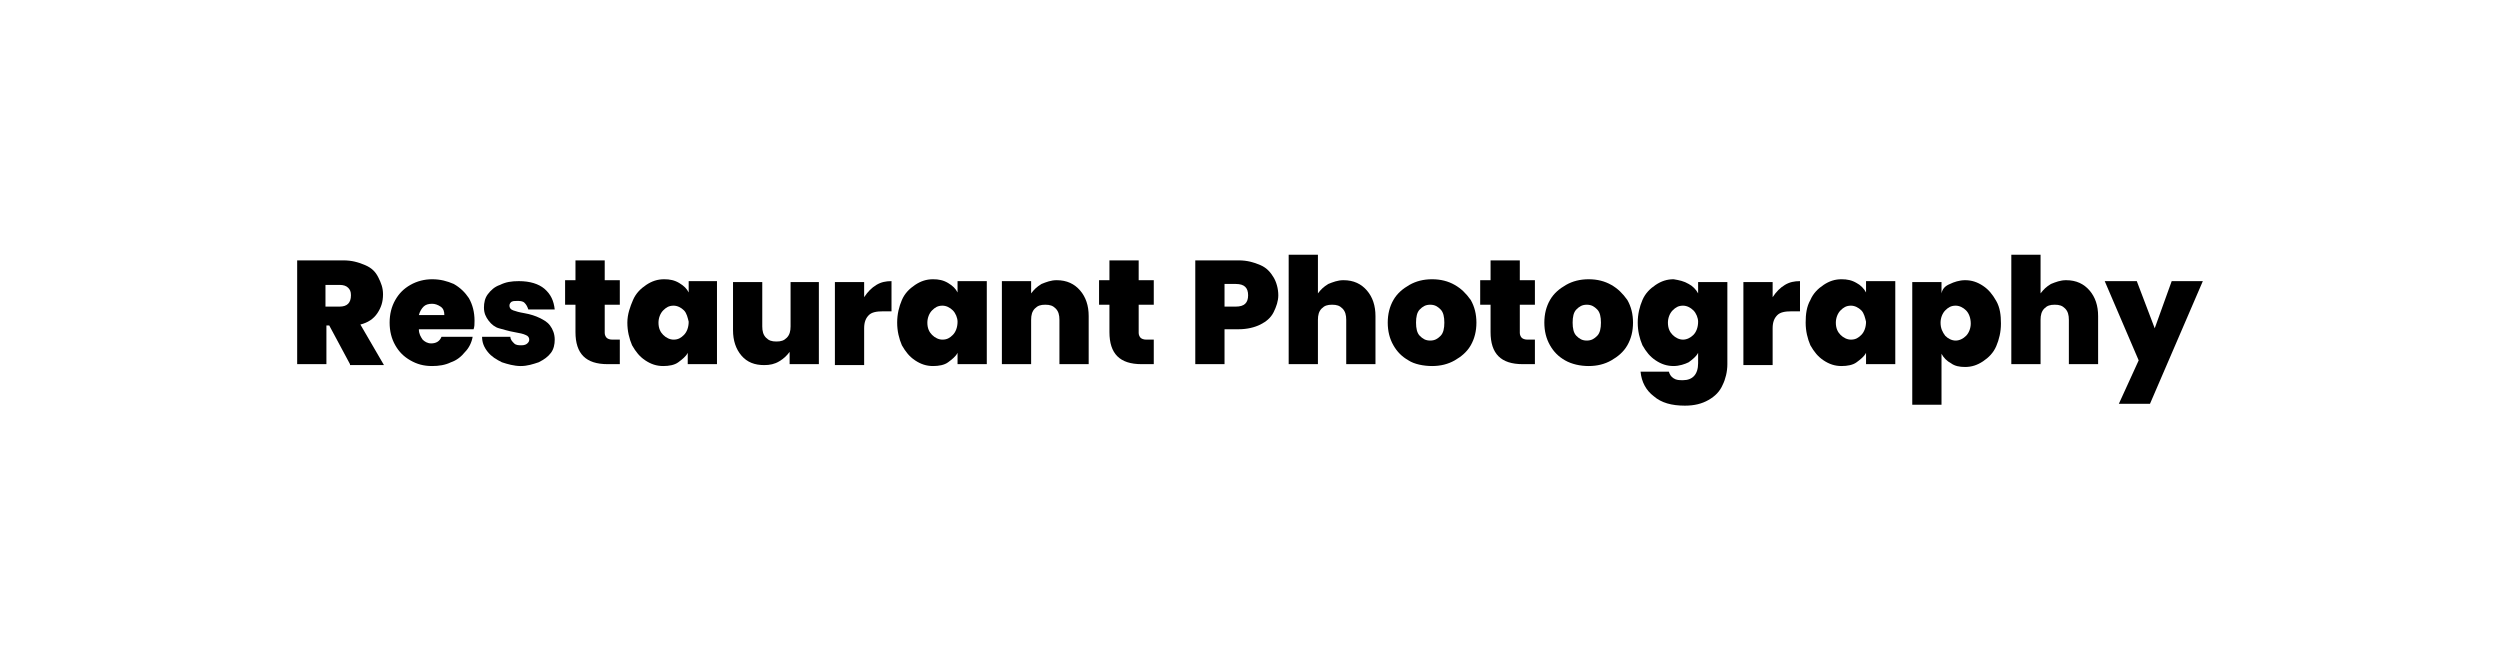<?xml version="1.0" encoding="utf-8"?>
<!-- Generator: Adobe Illustrator 24.1.1, SVG Export Plug-In . SVG Version: 6.00 Build 0)  -->
<svg version="1.1" id="Layer_1" xmlns="http://www.w3.org/2000/svg" xmlns:xlink="http://www.w3.org/1999/xlink" x="0px" y="0px"
	 viewBox="0 0 265 70" style="enable-background:new 0 0 265 70;" xml:space="preserve">
<g>
	<path d="M37.1,38.6l-2.2-4.1h-0.3v4.1h-3.1V27.6h4.9c0.9,0,1.6,0.2,2.3,0.5s1.1,0.7,1.4,1.3s0.5,1.1,0.5,1.8c0,0.8-0.2,1.4-0.6,2
		c-0.4,0.6-1,1-1.8,1.2l2.5,4.3H37.1z M34.5,32.5h1.5c0.4,0,0.7-0.1,0.9-0.3c0.2-0.2,0.3-0.5,0.3-0.9c0-0.4-0.1-0.6-0.3-0.8
		c-0.2-0.2-0.5-0.3-0.9-0.3h-1.5V32.5z"/>
	<path d="M50.2,34.9h-5.8c0,0.5,0.2,0.8,0.4,1.1c0.2,0.2,0.5,0.4,0.9,0.4c0.5,0,0.9-0.2,1.1-0.7h3.3c-0.1,0.6-0.4,1.2-0.8,1.6
		c-0.4,0.5-0.9,0.9-1.5,1.1c-0.6,0.3-1.3,0.4-2,0.4c-0.9,0-1.6-0.2-2.3-0.6s-1.2-0.9-1.6-1.6s-0.6-1.5-0.6-2.4s0.2-1.7,0.6-2.4
		c0.4-0.7,0.9-1.2,1.6-1.6s1.5-0.6,2.3-0.6c0.9,0,1.6,0.2,2.3,0.5c0.7,0.4,1.2,0.9,1.6,1.5c0.4,0.7,0.6,1.5,0.6,2.4
		C50.3,34.4,50.3,34.6,50.2,34.9z M47.1,33.4c0-0.4-0.1-0.7-0.4-0.9c-0.3-0.2-0.6-0.3-0.9-0.3c-0.4,0-0.7,0.1-0.9,0.3
		s-0.4,0.5-0.5,0.9H47.1z"/>
	<path d="M53.2,38.4c-0.6-0.3-1.1-0.6-1.5-1.1c-0.4-0.5-0.6-1-0.6-1.6h3c0,0.3,0.2,0.5,0.4,0.7c0.2,0.2,0.5,0.2,0.8,0.2
		c0.3,0,0.5-0.1,0.6-0.2c0.1-0.1,0.2-0.2,0.2-0.4c0-0.2-0.1-0.4-0.4-0.5c-0.2-0.1-0.6-0.2-1.2-0.3c-0.6-0.1-1.2-0.3-1.6-0.4
		s-0.8-0.4-1.1-0.8c-0.3-0.4-0.5-0.8-0.5-1.4c0-0.5,0.1-1,0.4-1.4s0.7-0.8,1.3-1c0.6-0.3,1.2-0.4,2-0.4c1.2,0,2.1,0.3,2.7,0.8
		c0.7,0.6,1,1.3,1.1,2.2h-2.8c-0.1-0.3-0.2-0.5-0.4-0.7c-0.2-0.2-0.5-0.2-0.8-0.2c-0.3,0-0.4,0-0.6,0.1c-0.1,0.1-0.2,0.2-0.2,0.4
		c0,0.2,0.1,0.4,0.4,0.5s0.6,0.2,1.2,0.3c0.6,0.1,1.2,0.3,1.6,0.5c0.4,0.2,0.8,0.4,1.1,0.8c0.3,0.4,0.5,0.9,0.5,1.5
		c0,0.5-0.1,1-0.4,1.4s-0.7,0.7-1.3,1c-0.6,0.2-1.2,0.4-1.9,0.4C54.5,38.8,53.8,38.6,53.2,38.4z"/>
	<path d="M65.7,36v2.6h-1.3c-2.3,0-3.4-1.1-3.4-3.4v-2.9h-1.1v-2.6H61v-2.1h3.1v2.1h1.6v2.6h-1.6v3c0,0.2,0.1,0.4,0.2,0.5
		c0.1,0.1,0.3,0.2,0.6,0.2H65.7z"/>
	<path d="M67.1,31.8c0.3-0.7,0.8-1.2,1.4-1.6c0.6-0.4,1.2-0.6,1.9-0.6c0.6,0,1.1,0.1,1.6,0.4s0.8,0.6,1,1v-1.2H76v8.8h-3.1v-1.2
		c-0.2,0.4-0.6,0.7-1,1s-1,0.4-1.6,0.4c-0.7,0-1.3-0.2-1.9-0.6c-0.6-0.4-1-0.9-1.4-1.6c-0.3-0.7-0.5-1.5-0.5-2.4
		S66.8,32.5,67.1,31.8z M72.5,32.9c-0.3-0.3-0.7-0.5-1.1-0.5c-0.5,0-0.8,0.2-1.1,0.5c-0.3,0.3-0.5,0.8-0.5,1.3c0,0.6,0.2,1,0.5,1.3
		c0.3,0.3,0.7,0.5,1.1,0.5c0.5,0,0.8-0.2,1.1-0.5c0.3-0.3,0.5-0.8,0.5-1.4C72.9,33.7,72.8,33.2,72.5,32.9z"/>
	<path d="M86.8,29.8v8.8h-3.1v-1.3c-0.3,0.4-0.6,0.7-1.1,1s-1,0.4-1.6,0.4c-1,0-1.8-0.3-2.4-1C78,37,77.7,36.1,77.7,35v-5.1h3.1v4.7
		c0,0.5,0.1,0.9,0.4,1.2c0.3,0.3,0.6,0.4,1.1,0.4c0.5,0,0.8-0.1,1.1-0.4c0.3-0.3,0.4-0.7,0.4-1.2v-4.7H86.8z"/>
	<path d="M92.9,30.2c0.5-0.3,1-0.4,1.6-0.4V33h-0.9c-0.7,0-1.2,0.1-1.5,0.4c-0.3,0.3-0.5,0.7-0.5,1.4v3.9h-3.1v-8.8h3.1v1.6
		C92,30.9,92.4,30.5,92.9,30.2z"/>
	<path d="M95.6,31.8c0.3-0.7,0.8-1.2,1.4-1.6c0.6-0.4,1.2-0.6,1.9-0.6c0.6,0,1.1,0.1,1.6,0.4s0.8,0.6,1,1v-1.2h3.1v8.8h-3.1v-1.2
		c-0.2,0.4-0.6,0.7-1,1s-1,0.4-1.6,0.4c-0.7,0-1.3-0.2-1.9-0.6c-0.6-0.4-1-0.9-1.4-1.6c-0.3-0.7-0.5-1.5-0.5-2.4
		S95.3,32.5,95.6,31.8z M101,32.9c-0.3-0.3-0.7-0.5-1.1-0.5c-0.5,0-0.8,0.2-1.1,0.5c-0.3,0.3-0.5,0.8-0.5,1.3c0,0.6,0.2,1,0.5,1.3
		c0.3,0.3,0.7,0.5,1.1,0.5c0.5,0,0.8-0.2,1.1-0.5c0.3-0.3,0.5-0.8,0.5-1.4C101.5,33.7,101.3,33.2,101,32.9z"/>
	<path d="M114.5,30.8c0.6,0.7,0.9,1.6,0.9,2.7v5.1h-3.1v-4.7c0-0.5-0.1-0.9-0.4-1.2c-0.3-0.3-0.6-0.4-1.1-0.4
		c-0.5,0-0.8,0.1-1.1,0.4c-0.3,0.3-0.4,0.7-0.4,1.2v4.7h-3.1v-8.8h3.1v1.3c0.3-0.4,0.6-0.7,1.1-1c0.5-0.2,1-0.4,1.6-0.4
		C113.1,29.7,113.9,30.1,114.5,30.8z"/>
	<path d="M122.3,36v2.6H121c-2.3,0-3.4-1.1-3.4-3.4v-2.9h-1.1v-2.6h1.1v-2.1h3.1v2.1h1.6v2.6h-1.6v3c0,0.2,0.1,0.4,0.2,0.5
		c0.1,0.1,0.3,0.2,0.6,0.2H122.3z"/>
	<path d="M135,33.1c-0.3,0.6-0.8,1-1.4,1.3s-1.4,0.5-2.3,0.5h-1.5v3.7h-3.1V27.6h4.6c0.9,0,1.6,0.2,2.3,0.5s1.1,0.8,1.4,1.3
		s0.5,1.2,0.5,1.9C135.5,31.9,135.3,32.5,135,33.1z M132.3,31.3c0-0.8-0.4-1.2-1.3-1.2h-1.2v2.4h1.2
		C131.9,32.5,132.3,32.1,132.3,31.3z"/>
	<path d="M144.9,30.8c0.6,0.7,0.9,1.6,0.9,2.7v5.1h-3.1v-4.7c0-0.5-0.1-0.9-0.4-1.2c-0.3-0.3-0.6-0.4-1.1-0.4
		c-0.5,0-0.8,0.1-1.1,0.4c-0.3,0.3-0.4,0.7-0.4,1.2v4.7h-3.1V27h3.1v4.1c0.3-0.4,0.6-0.7,1.1-1c0.5-0.2,1-0.4,1.6-0.4
		C143.5,29.7,144.3,30.1,144.9,30.8z"/>
	<path d="M149.3,38.2c-0.7-0.4-1.2-0.9-1.6-1.6c-0.4-0.7-0.6-1.5-0.6-2.4c0-0.9,0.2-1.7,0.6-2.4c0.4-0.7,1-1.2,1.7-1.6
		s1.5-0.6,2.4-0.6s1.7,0.2,2.4,0.6s1.2,0.9,1.7,1.6c0.4,0.7,0.6,1.5,0.6,2.4s-0.2,1.7-0.6,2.4c-0.4,0.7-1,1.2-1.7,1.6
		s-1.5,0.6-2.4,0.6S149.9,38.6,149.3,38.2z M152.7,35.6c0.3-0.3,0.4-0.8,0.4-1.4s-0.1-1.1-0.4-1.4c-0.3-0.3-0.6-0.5-1.1-0.5
		s-0.8,0.2-1.1,0.5s-0.4,0.8-0.4,1.4c0,0.6,0.1,1.1,0.4,1.4c0.3,0.3,0.6,0.5,1.1,0.5S152.4,35.9,152.7,35.6z"/>
	<path d="M162.7,36v2.6h-1.3c-2.3,0-3.4-1.1-3.4-3.4v-2.9h-1.1v-2.6h1.1v-2.1h3.1v2.1h1.6v2.6h-1.6v3c0,0.2,0.1,0.4,0.2,0.5
		c0.1,0.1,0.3,0.2,0.6,0.2H162.7z"/>
	<path d="M165.9,38.2c-0.7-0.4-1.2-0.9-1.6-1.6c-0.4-0.7-0.6-1.5-0.6-2.4c0-0.9,0.2-1.7,0.6-2.4c0.4-0.7,1-1.2,1.7-1.6
		s1.5-0.6,2.4-0.6s1.7,0.2,2.4,0.6s1.2,0.9,1.7,1.6c0.4,0.7,0.6,1.5,0.6,2.4s-0.2,1.7-0.6,2.4c-0.4,0.7-1,1.2-1.7,1.6
		s-1.5,0.6-2.4,0.6S166.6,38.6,165.9,38.2z M169.3,35.6c0.3-0.3,0.4-0.8,0.4-1.4s-0.1-1.1-0.4-1.4c-0.3-0.3-0.6-0.5-1.1-0.5
		s-0.8,0.2-1.1,0.5s-0.4,0.8-0.4,1.4c0,0.6,0.1,1.1,0.4,1.4c0.3,0.3,0.6,0.5,1.1,0.5S169,35.9,169.3,35.6z"/>
	<path d="M179,30.1c0.4,0.2,0.8,0.6,1,1v-1.2h3.1v8.7c0,0.8-0.2,1.6-0.5,2.2c-0.3,0.7-0.8,1.2-1.5,1.6s-1.5,0.6-2.5,0.6
		c-1.4,0-2.5-0.3-3.3-1c-0.8-0.6-1.3-1.5-1.4-2.6h3c0.1,0.3,0.2,0.5,0.5,0.7c0.3,0.2,0.6,0.2,1,0.2c1,0,1.6-0.6,1.6-1.8v-1.1
		c-0.2,0.4-0.6,0.7-1,1c-0.4,0.2-1,0.4-1.6,0.4c-0.7,0-1.3-0.2-1.9-0.6c-0.6-0.4-1-0.9-1.4-1.6c-0.3-0.7-0.5-1.5-0.5-2.4
		s0.2-1.7,0.5-2.4s0.8-1.2,1.4-1.6c0.6-0.4,1.2-0.6,1.9-0.6C178,29.7,178.5,29.8,179,30.1z M179.5,32.9c-0.3-0.3-0.7-0.5-1.1-0.5
		c-0.5,0-0.8,0.2-1.1,0.5c-0.3,0.3-0.5,0.8-0.5,1.3c0,0.6,0.2,1,0.5,1.3c0.3,0.3,0.7,0.5,1.1,0.5c0.4,0,0.8-0.2,1.1-0.5
		c0.3-0.3,0.5-0.8,0.5-1.4C180,33.7,179.8,33.2,179.5,32.9z"/>
	<path d="M189.2,30.2c0.5-0.3,1-0.4,1.6-0.4V33h-0.9c-0.7,0-1.2,0.1-1.5,0.4c-0.3,0.3-0.5,0.7-0.5,1.4v3.9h-3.1v-8.8h3.1v1.6
		C188.3,30.9,188.7,30.5,189.2,30.2z"/>
	<path d="M191.9,31.8c0.3-0.7,0.8-1.2,1.4-1.6c0.6-0.4,1.2-0.6,1.9-0.6c0.6,0,1.1,0.1,1.6,0.4c0.4,0.2,0.8,0.6,1,1v-1.2h3.1v8.8
		h-3.1v-1.2c-0.2,0.4-0.6,0.7-1,1s-1,0.4-1.6,0.4c-0.7,0-1.3-0.2-1.9-0.6c-0.6-0.4-1-0.9-1.4-1.6c-0.3-0.7-0.5-1.5-0.5-2.4
		S191.5,32.5,191.9,31.8z M197.3,32.9c-0.3-0.3-0.7-0.5-1.1-0.5c-0.5,0-0.8,0.2-1.1,0.5c-0.3,0.3-0.5,0.8-0.5,1.3
		c0,0.6,0.2,1,0.5,1.3s0.7,0.5,1.1,0.5c0.5,0,0.8-0.2,1.1-0.5s0.5-0.8,0.5-1.4C197.7,33.7,197.6,33.2,197.3,32.9z"/>
	<path d="M206.7,30.1c0.4-0.2,1-0.4,1.6-0.4c0.7,0,1.3,0.2,1.9,0.6c0.6,0.4,1,0.9,1.4,1.6s0.5,1.5,0.5,2.4s-0.2,1.7-0.5,2.4
		c-0.3,0.7-0.8,1.2-1.4,1.6c-0.6,0.4-1.2,0.6-1.9,0.6c-0.6,0-1.1-0.1-1.5-0.4c-0.4-0.2-0.8-0.6-1-1v5.4h-3.1v-13h3.1v1.2
		C205.9,30.6,206.2,30.3,206.7,30.1z M208.4,32.9c-0.3-0.3-0.7-0.5-1.1-0.5c-0.5,0-0.8,0.2-1.1,0.5c-0.3,0.3-0.5,0.8-0.5,1.3
		c0,0.6,0.2,1,0.5,1.4c0.3,0.3,0.7,0.5,1.1,0.5c0.4,0,0.8-0.2,1.1-0.5c0.3-0.3,0.5-0.8,0.5-1.3C208.9,33.7,208.7,33.2,208.4,32.9z"
		/>
	<path d="M221.5,30.8c0.6,0.7,0.9,1.6,0.9,2.7v5.1h-3.1v-4.7c0-0.5-0.1-0.9-0.4-1.2s-0.6-0.4-1.1-0.4c-0.5,0-0.8,0.1-1.1,0.4
		s-0.4,0.7-0.4,1.2v4.7h-3.1V27h3.1v4.1c0.3-0.4,0.6-0.7,1.1-1c0.5-0.2,1-0.4,1.6-0.4C220.1,29.7,220.9,30.1,221.5,30.8z"/>
	<path d="M233.5,29.8l-5.6,13h-3.3l2.1-4.6l-3.6-8.4h3.4l1.9,5l1.8-5H233.5z"/>
</g>
</svg>
